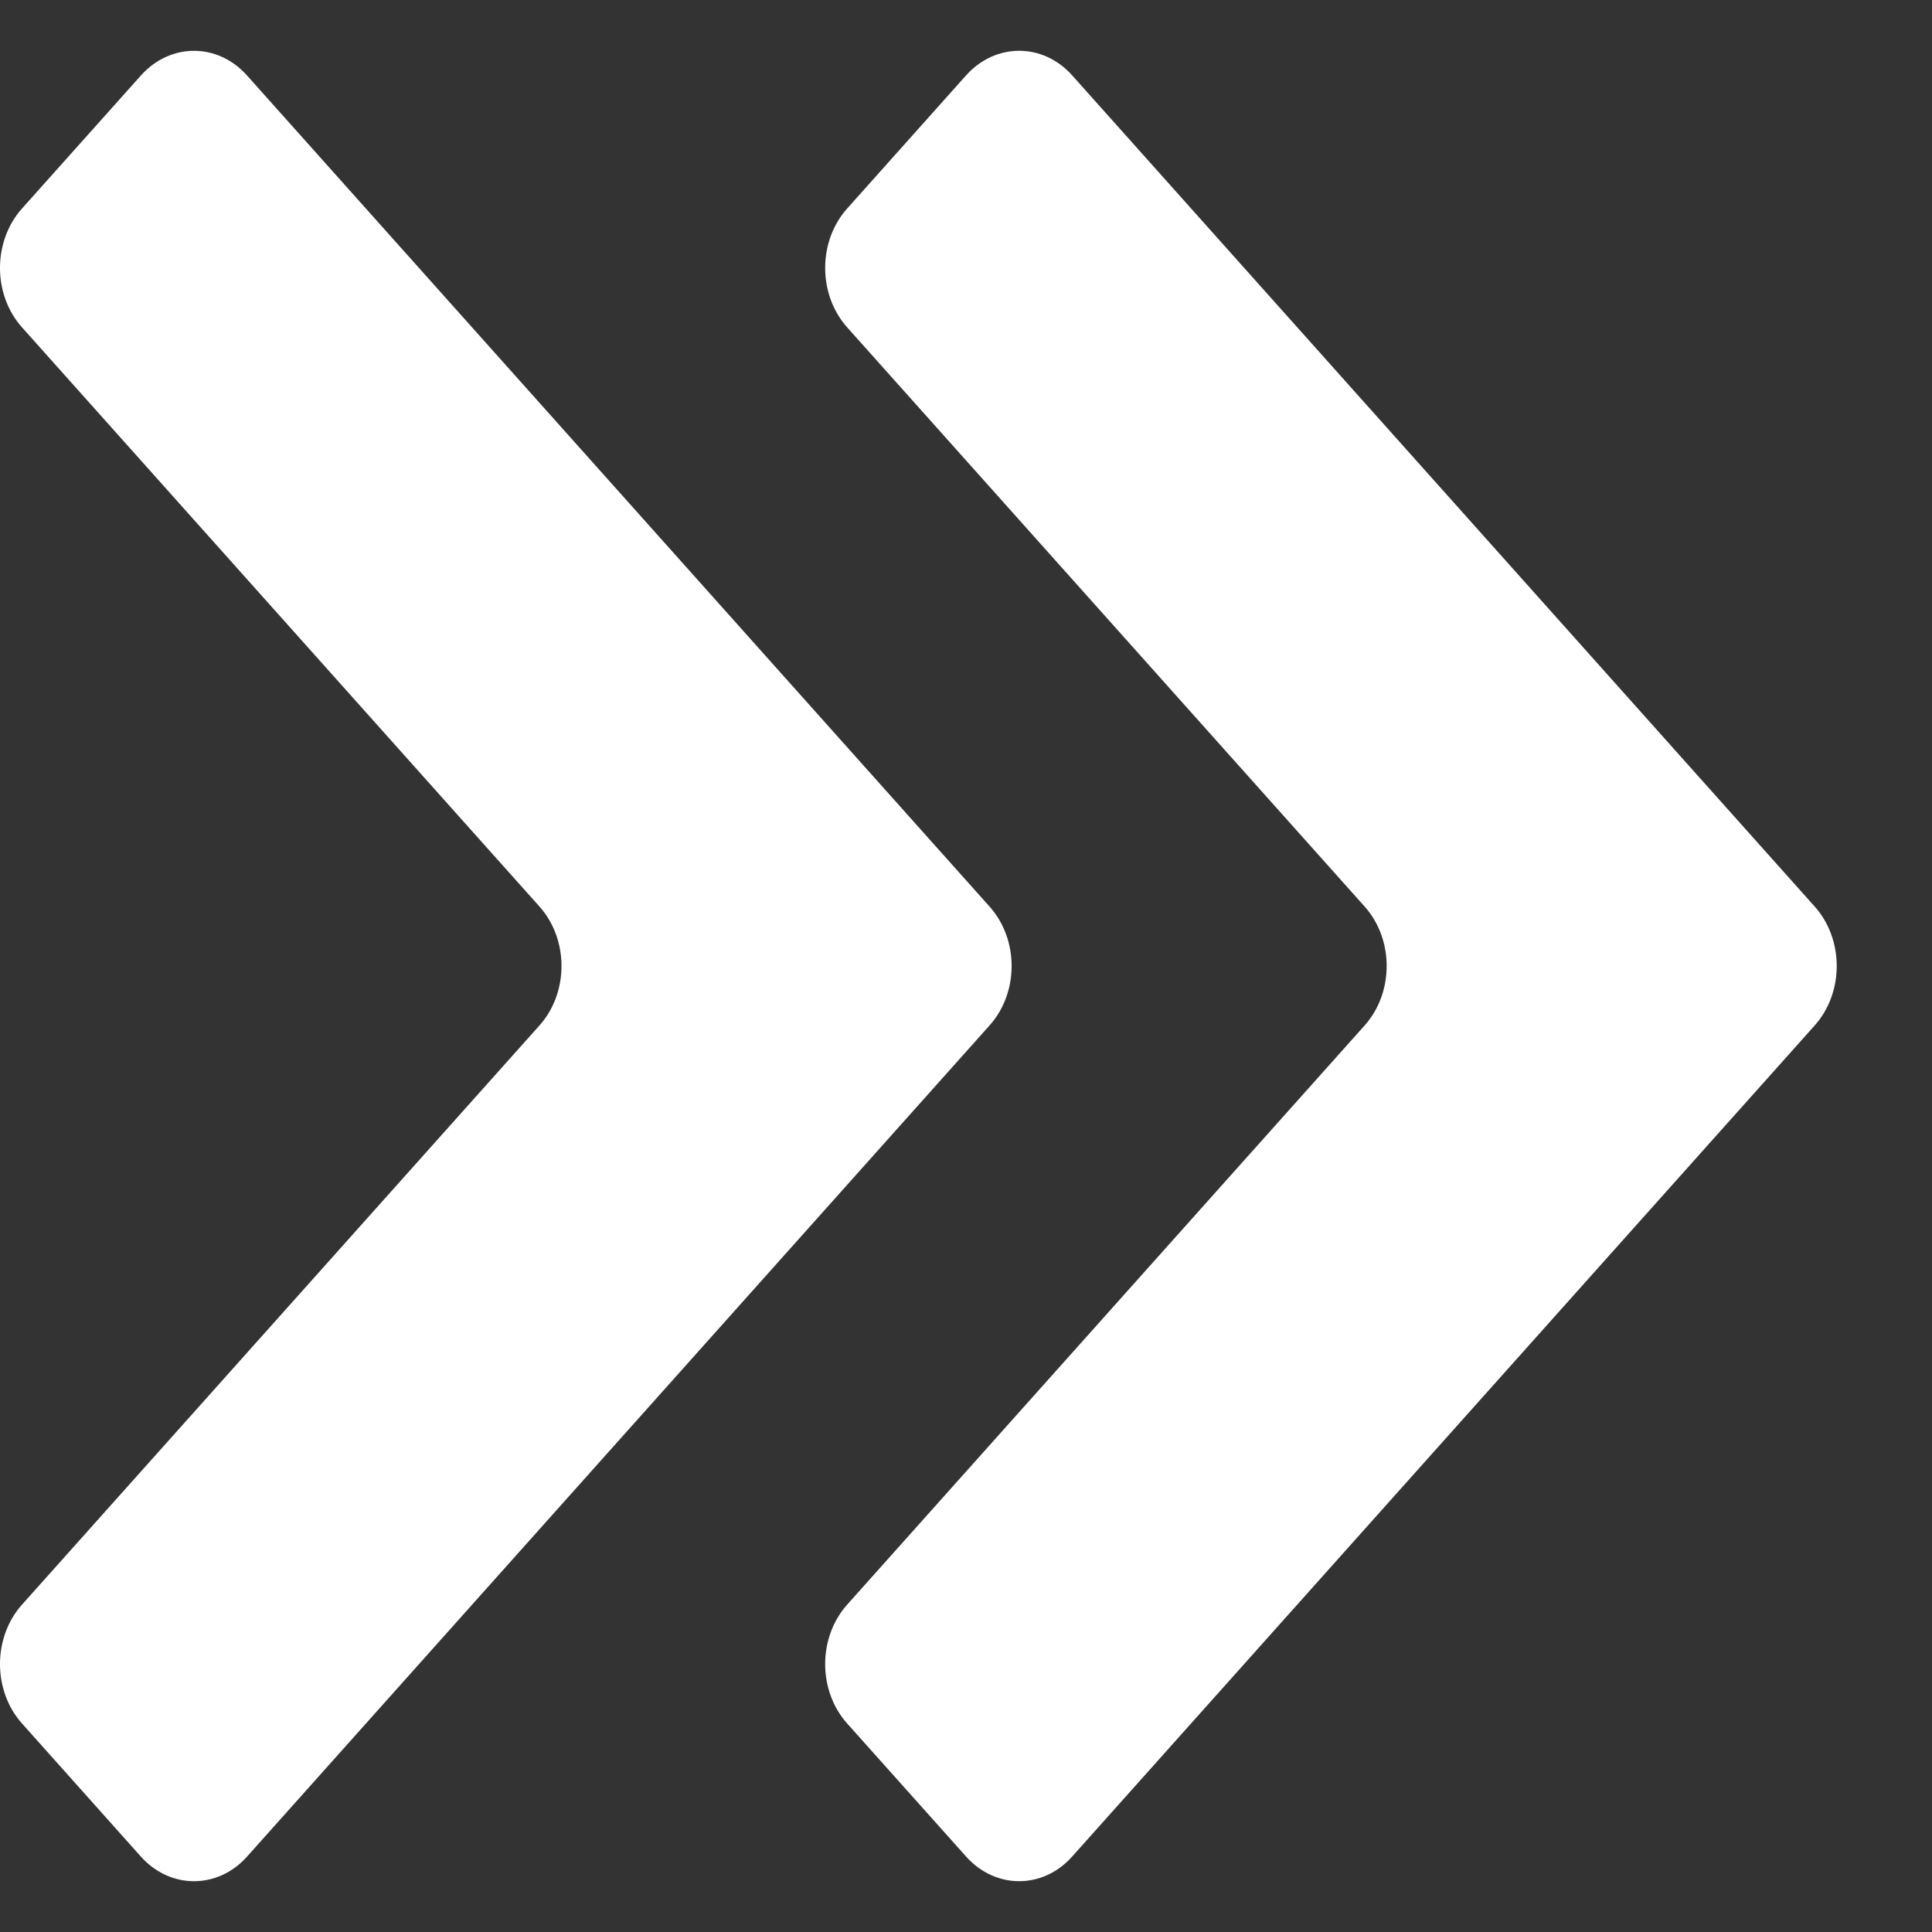 <svg width="19" height="19" viewBox="0 0 19 19" fill="none" xmlns="http://www.w3.org/2000/svg">
<rect x="0" y="0" width="19" height="19" fill="#333333" stroke="none"/>
<path d="M9.501 0.741L8.331 2.051C8.043 2.374 8.043 2.896 8.331 3.219L13.421 8.916C13.709 9.239 13.709 9.761 13.421 10.084L8.331 15.781C8.043 16.104 8.043 16.626 8.331 16.949L9.501 18.258C9.79 18.581 10.256 18.581 10.544 18.258L17.847 10.084C18.135 9.761 18.135 9.239 17.847 8.916L10.544 0.741C10.256 0.419 9.79 0.419 9.501 0.741Z" fill="white"/>
<path d="M1.386 0.742L0.216 2.051C-0.072 2.374 -0.072 2.896 0.216 3.219L5.306 8.916C5.594 9.239 5.594 9.761 5.306 10.084L0.216 15.781C-0.072 16.104 -0.072 16.626 0.216 16.949L1.386 18.259C1.675 18.581 2.141 18.581 2.429 18.259L9.732 10.084C10.021 9.761 10.021 9.239 9.732 8.916L2.429 0.742C2.141 0.419 1.675 0.419 1.386 0.742Z" fill="white"/>
</svg>
